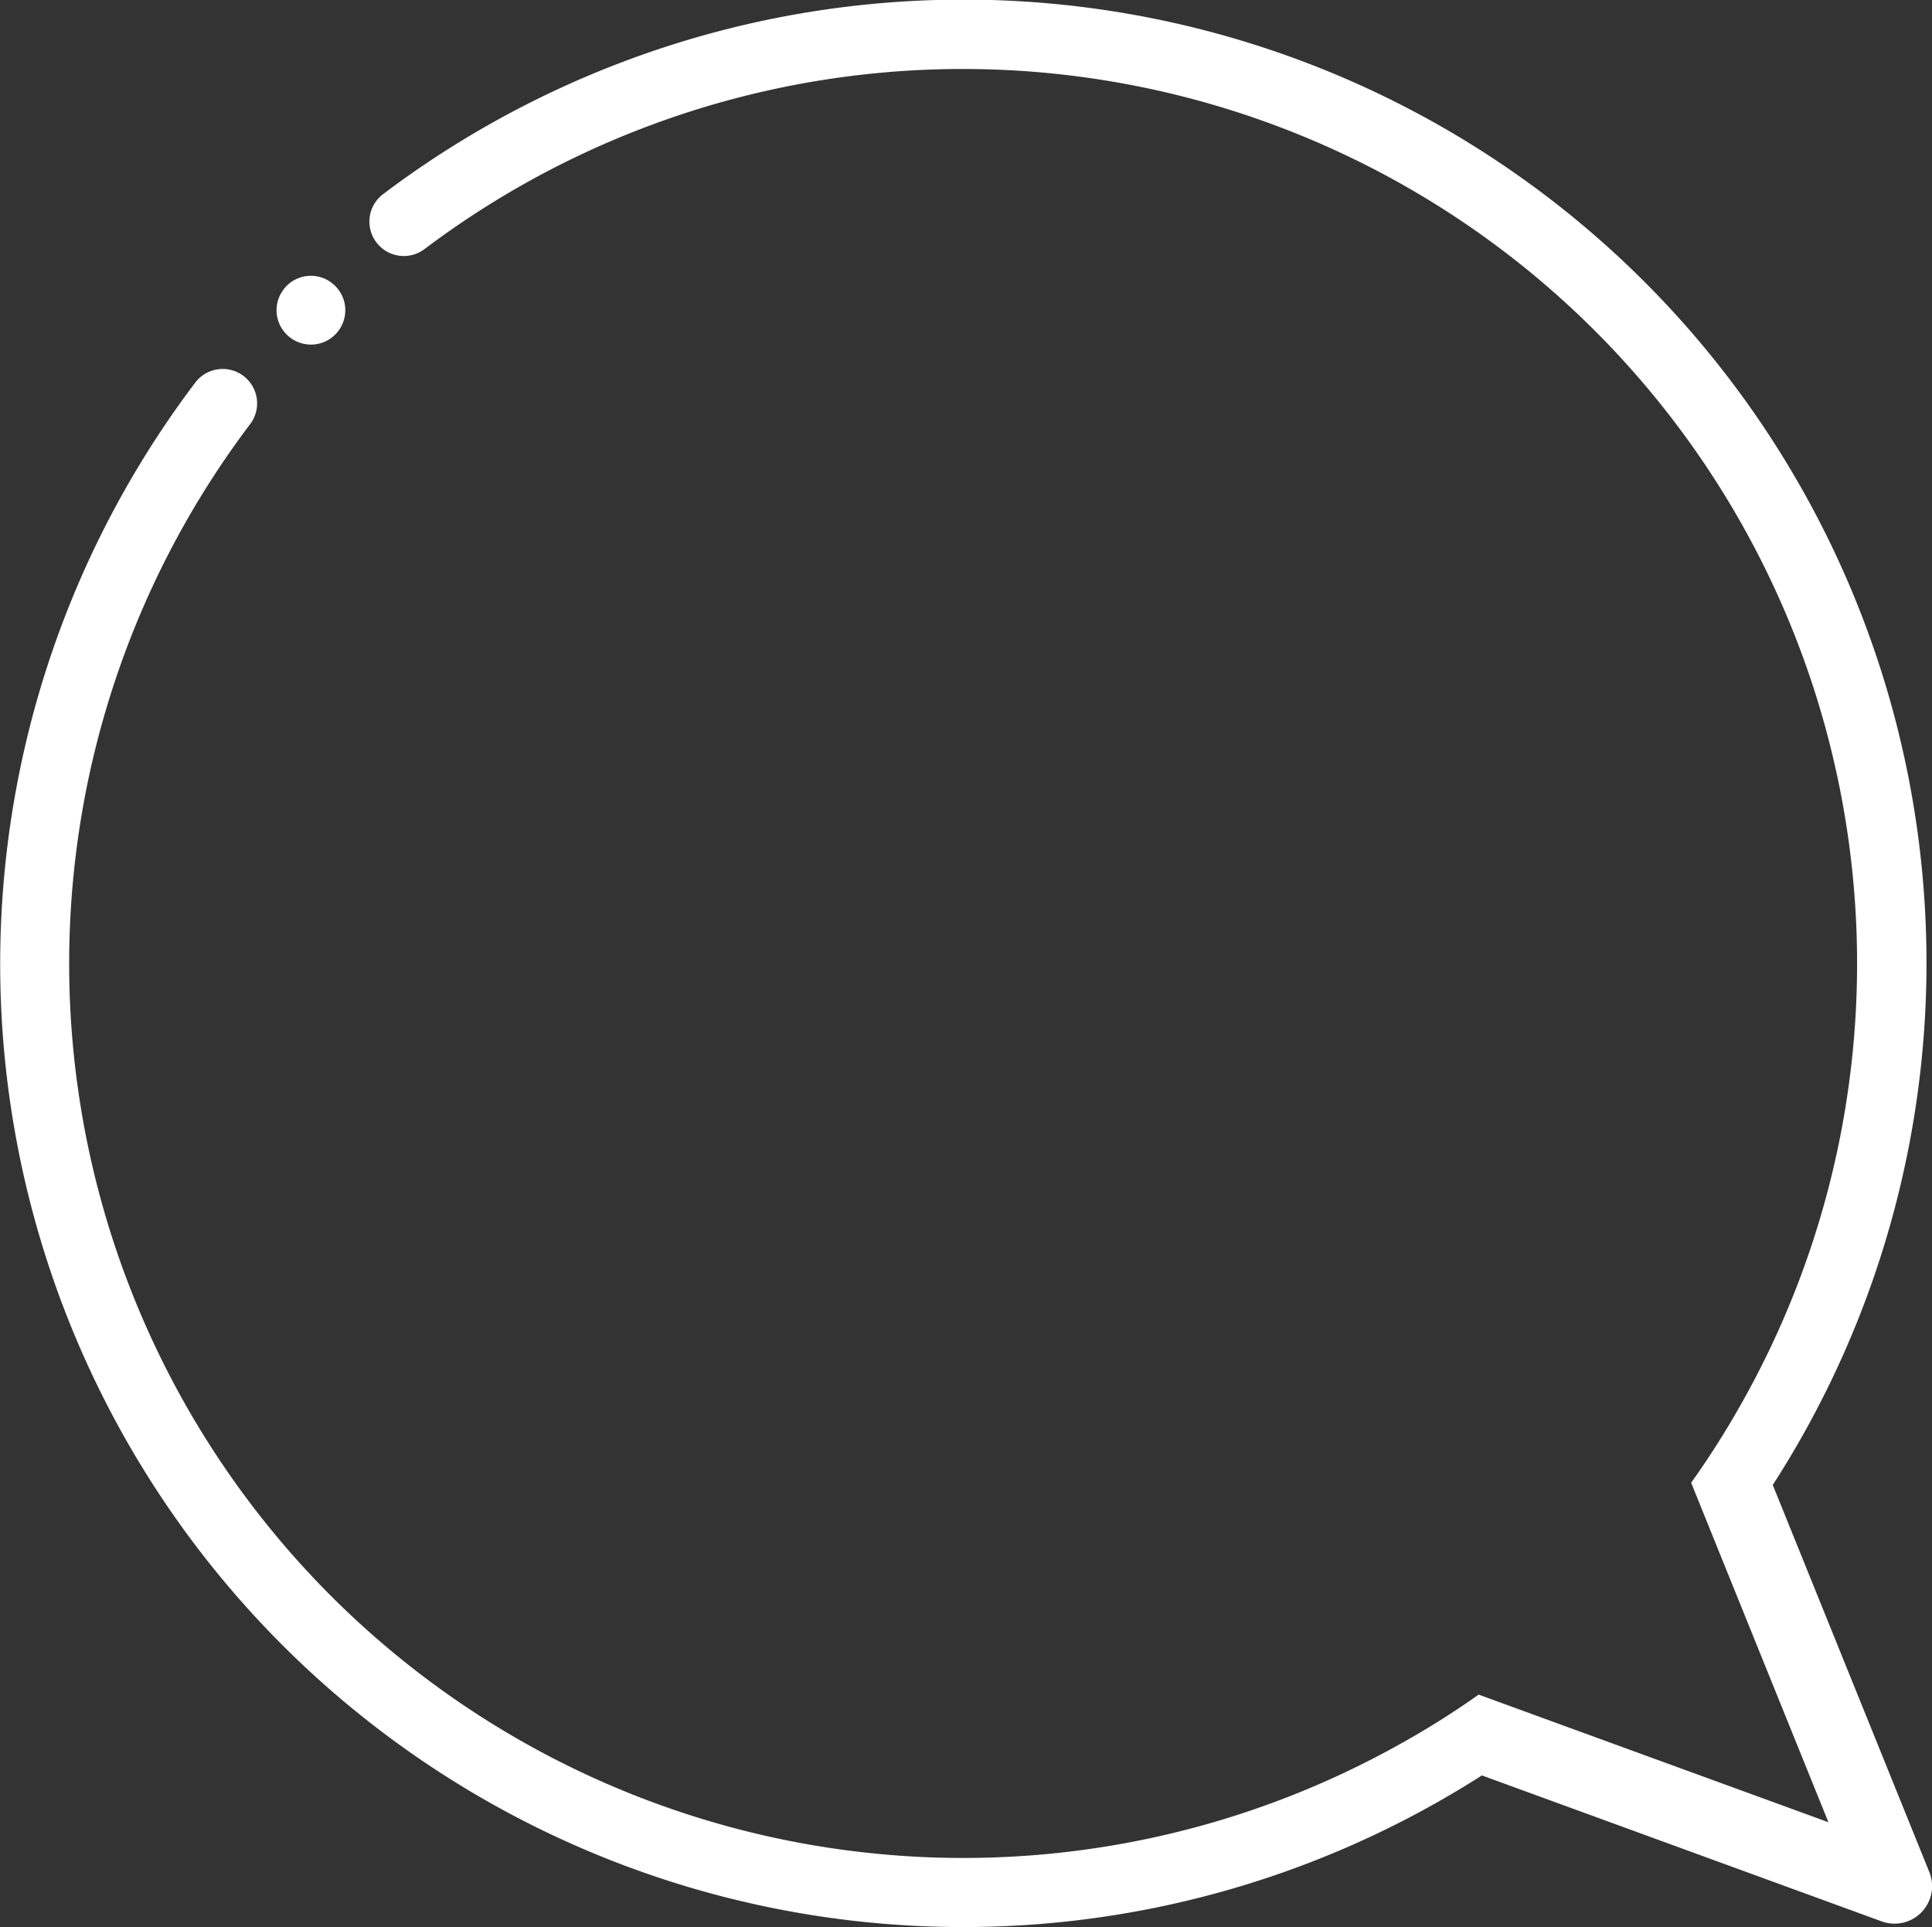 <svg id="Grupo_11" data-name="Grupo 11" xmlns="http://www.w3.org/2000/svg" xmlns:xlink="http://www.w3.org/1999/xlink" width="87.212" height="86.967" viewBox="0 0 87.212 86.967">
  <rect x="0" y="0" width="87.212" height="86.967" fill="#333333" stroke="none"/>
  <defs>
    <clipPath id="clip-path">
      <rect id="Rectángulo_92" data-name="Rectángulo 92" width="87.212" height="86.967" fill="#fff"/>
    </clipPath>
  </defs>
  <g id="Grupo_10" data-name="Grupo 10" clip-path="url(#clip-path)">
    <path id="Trazado_140" data-name="Trazado 140" d="M86.74,86.3a1.685,1.685,0,0,1-1.214.517,1.72,1.72,0,0,1-.579-.1L66.894,80.127a43.472,43.472,0,0,1-58.049-62.9A1.554,1.554,0,0,1,11.323,19.1,40.364,40.364,0,0,0,63.129,78.75a38.414,38.414,0,0,0,3.619-2.27l3.495,1.275L82.537,82.24,77.7,70.283l-1.36-3.366a39.078,39.078,0,0,0,2.225-3.495A40.373,40.373,0,0,0,19.195,11.217a1.553,1.553,0,1,1-1.871-2.478,43.473,43.473,0,0,1,62.7,58.279l7.069,17.475a1.683,1.683,0,0,1-.348,1.8" transform="translate(0 0)" fill="#fff"/>
    <path id="Trazado_141" data-name="Trazado 141" d="M25.241,23.217a1.561,1.561,0,0,1-.085,1.182,1.393,1.393,0,0,1-.164.259,1.444,1.444,0,0,1-.209.221,1.542,1.542,0,0,1-.248.176,1.613,1.613,0,0,1-.278.125,1.573,1.573,0,0,1-.3.066,1.494,1.494,0,0,1-.3.007,1.454,1.454,0,0,1-.3-.052,1.357,1.357,0,0,1-.286-.11,1.545,1.545,0,0,1-.842-1.192,1.483,1.483,0,0,1-.011-.3,1.967,1.967,0,0,1,.052-.3,1.692,1.692,0,0,1,.11-.286,1.963,1.963,0,0,1,.164-.259,1.569,1.569,0,0,1,.457-.4,1.7,1.7,0,0,1,.575-.191,1.966,1.966,0,0,1,.3-.007,1.758,1.758,0,0,1,.3.052,1.926,1.926,0,0,1,.286.11,1.451,1.451,0,0,1,.255.165,1.362,1.362,0,0,1,.221.209,1.46,1.46,0,0,1,.177.248,1.6,1.6,0,0,1,.125.277" transform="translate(-9.732 -9.706)" fill="#fff"/>
  </g>
</svg>
